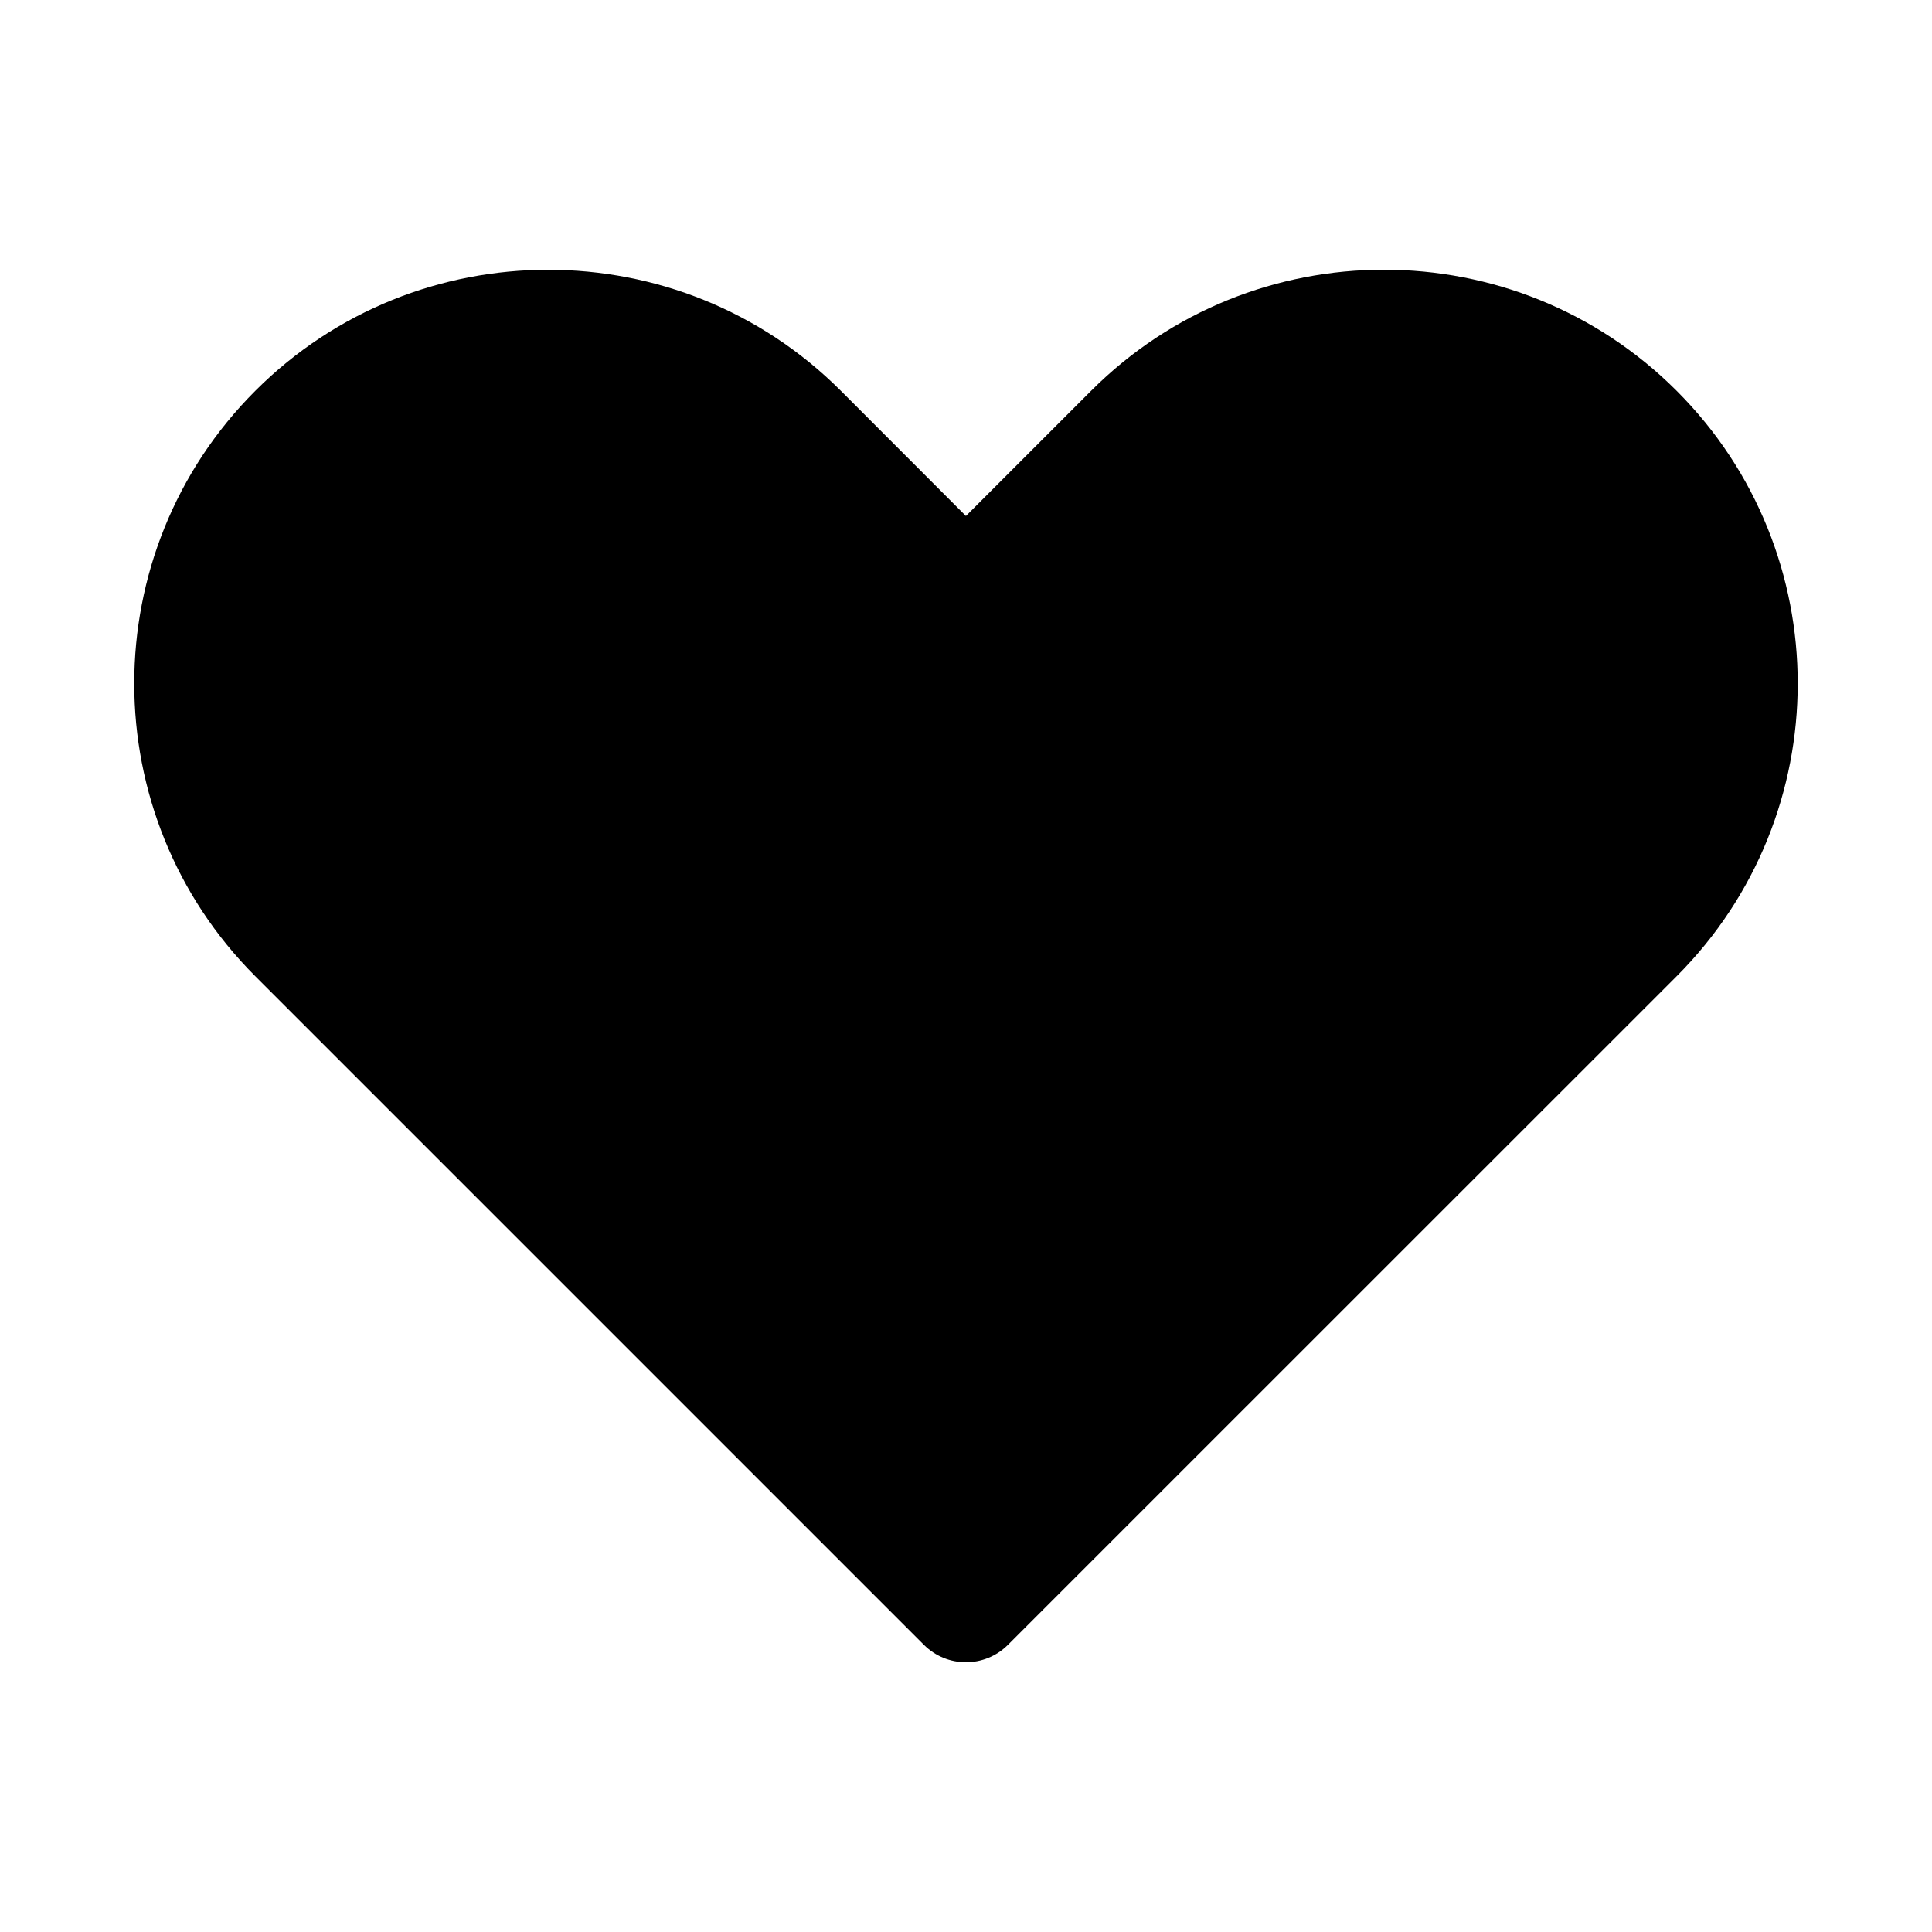 <?xml version="1.0" encoding="UTF-8"?>
<!-- Uploaded to: SVG Repo, www.svgrepo.com, Generator: SVG Repo Mixer Tools -->
<svg fill="#000000" width="800px" height="800px" version="1.1" viewBox="144 144 512 512" xmlns="http://www.w3.org/2000/svg">
 <path d="m289.25 215.49c-28.094 0-56.188 10.68-77.582 32.074-42.789 42.785-42.789 112.38 0 155.16l177.18 177.18c6.148 6.144 16.113 6.144 22.262 0l177.21-177.18c42.789-42.785 42.789-112.38 0-155.16-42.789-42.785-112.38-42.785-155.16 0l-33.18 33.18-33.148-33.18c-21.395-21.391-49.488-32.074-77.582-32.074z"/>
</svg>